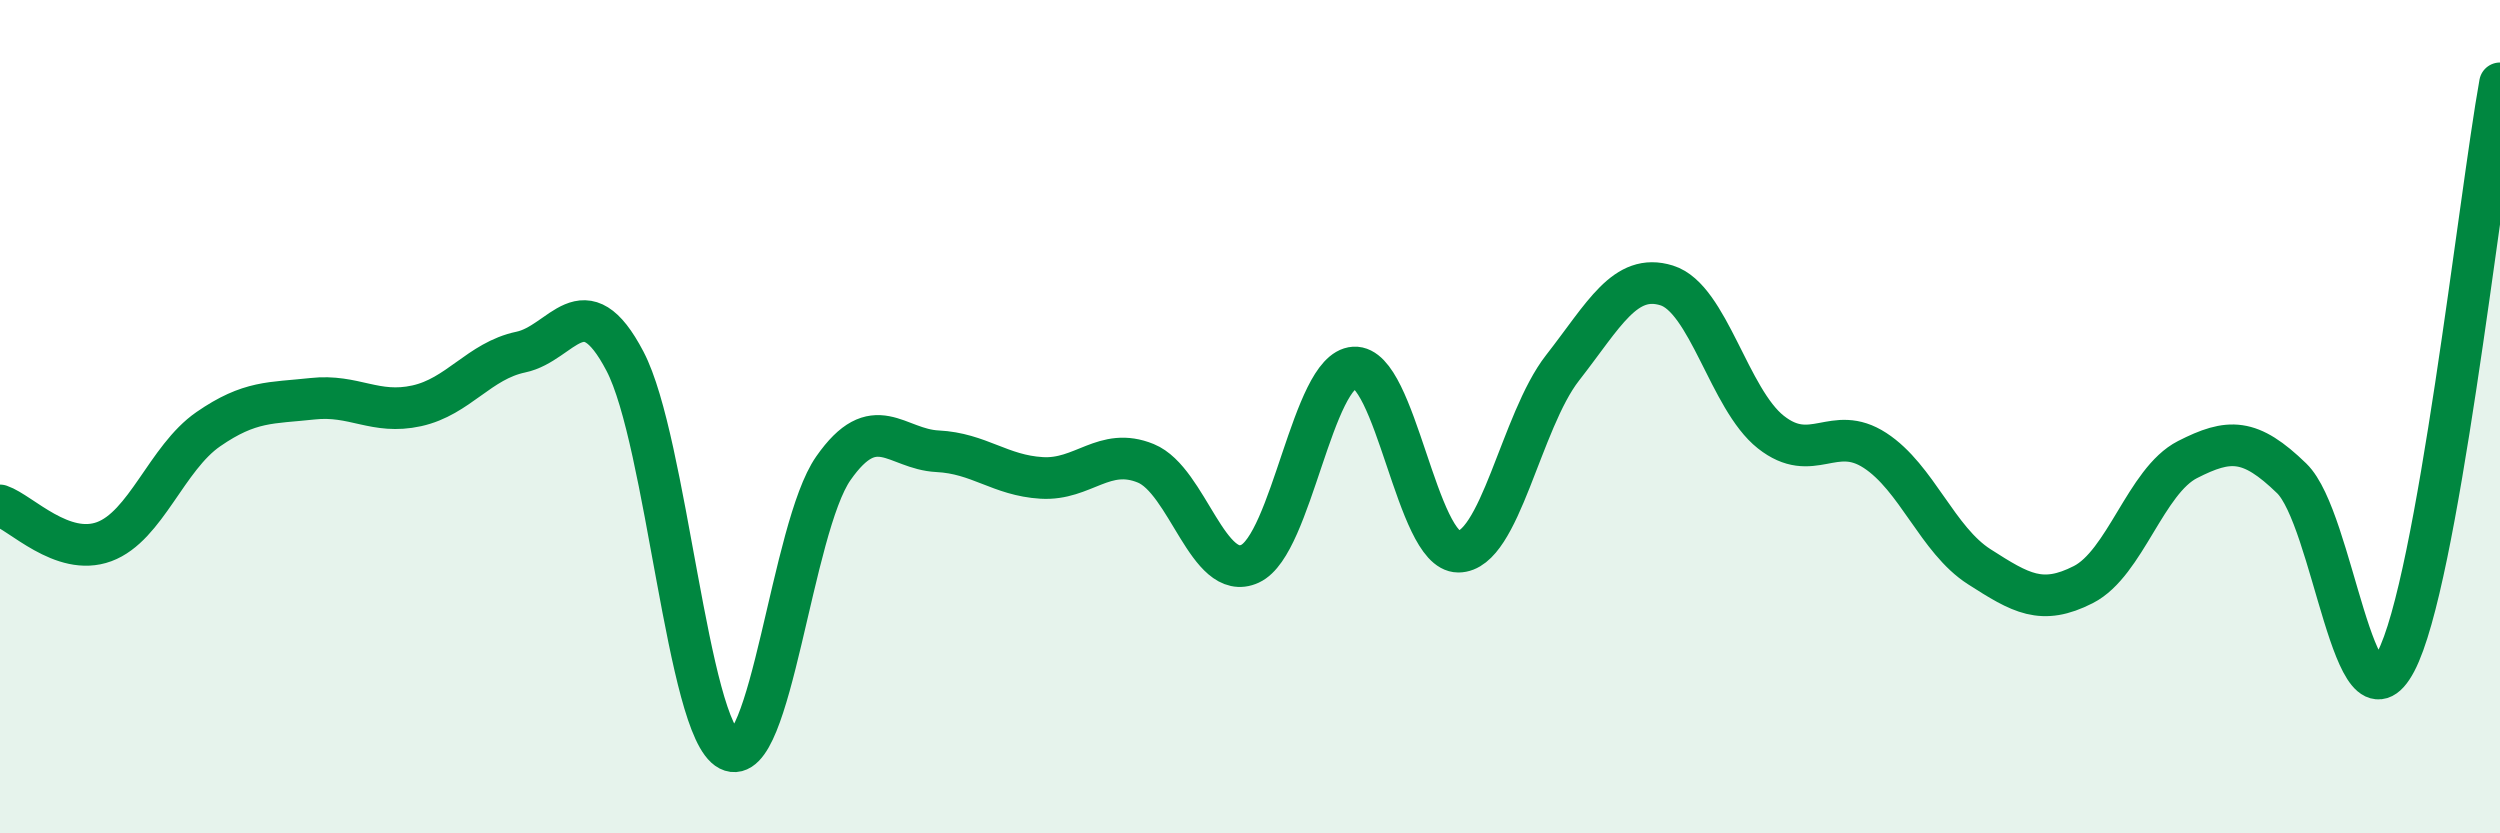 
    <svg width="60" height="20" viewBox="0 0 60 20" xmlns="http://www.w3.org/2000/svg">
      <path
        d="M 0,12.13 C 0.5,12.3 1.5,13.37 2.5,13 C 3.5,12.63 4,10.99 5,10.3 C 6,9.61 6.5,9.68 7.5,9.57 C 8.5,9.46 9,9.96 10,9.74 C 11,9.52 11.5,8.66 12.5,8.45 C 13.5,8.24 14,6.76 15,8.67 C 16,10.58 16.5,17.49 17.5,18 C 18.5,18.51 19,12.67 20,11.24 C 21,9.81 21.5,10.78 22.5,10.83 C 23.5,10.88 24,11.41 25,11.47 C 26,11.53 26.5,10.71 27.5,11.12 C 28.5,11.53 29,13.99 30,13.53 C 31,13.07 31.5,8.88 32.5,8.82 C 33.5,8.76 34,13.24 35,13.24 C 36,13.24 36.5,10.11 37.5,8.83 C 38.5,7.55 39,6.54 40,6.85 C 41,7.16 41.5,9.58 42.5,10.37 C 43.5,11.16 44,10.16 45,10.81 C 46,11.46 46.5,12.96 47.5,13.6 C 48.5,14.24 49,14.54 50,14.03 C 51,13.52 51.5,11.54 52.5,11.03 C 53.5,10.52 54,10.51 55,11.48 C 56,12.45 56.5,17.78 57.5,15.88 C 58.5,13.98 59.5,4.78 60,2L60 20L0 20Z"
        fill="#008740"
        opacity="0.1"
        stroke-linecap="round"
        stroke-linejoin="round"
      />
      <path
        d="M 0,12.13 C 0.5,12.3 1.5,13.37 2.5,13 C 3.5,12.63 4,10.99 5,10.3 C 6,9.61 6.5,9.68 7.5,9.57 C 8.5,9.46 9,9.96 10,9.74 C 11,9.52 11.5,8.66 12.5,8.45 C 13.5,8.24 14,6.76 15,8.67 C 16,10.58 16.5,17.49 17.5,18 C 18.5,18.51 19,12.67 20,11.24 C 21,9.81 21.5,10.78 22.5,10.83 C 23.5,10.88 24,11.41 25,11.47 C 26,11.53 26.5,10.71 27.5,11.12 C 28.5,11.53 29,13.99 30,13.53 C 31,13.07 31.5,8.88 32.5,8.82 C 33.5,8.76 34,13.24 35,13.24 C 36,13.24 36.5,10.11 37.5,8.83 C 38.5,7.55 39,6.54 40,6.85 C 41,7.16 41.5,9.58 42.5,10.37 C 43.5,11.16 44,10.16 45,10.81 C 46,11.46 46.5,12.96 47.5,13.6 C 48.5,14.24 49,14.54 50,14.03 C 51,13.52 51.5,11.54 52.5,11.03 C 53.5,10.52 54,10.51 55,11.48 C 56,12.45 56.5,17.78 57.5,15.88 C 58.5,13.98 59.5,4.78 60,2"
        stroke="#008740"
        stroke-width="1"
        fill="none"
        stroke-linecap="round"
        stroke-linejoin="round"
      />
    </svg>
  